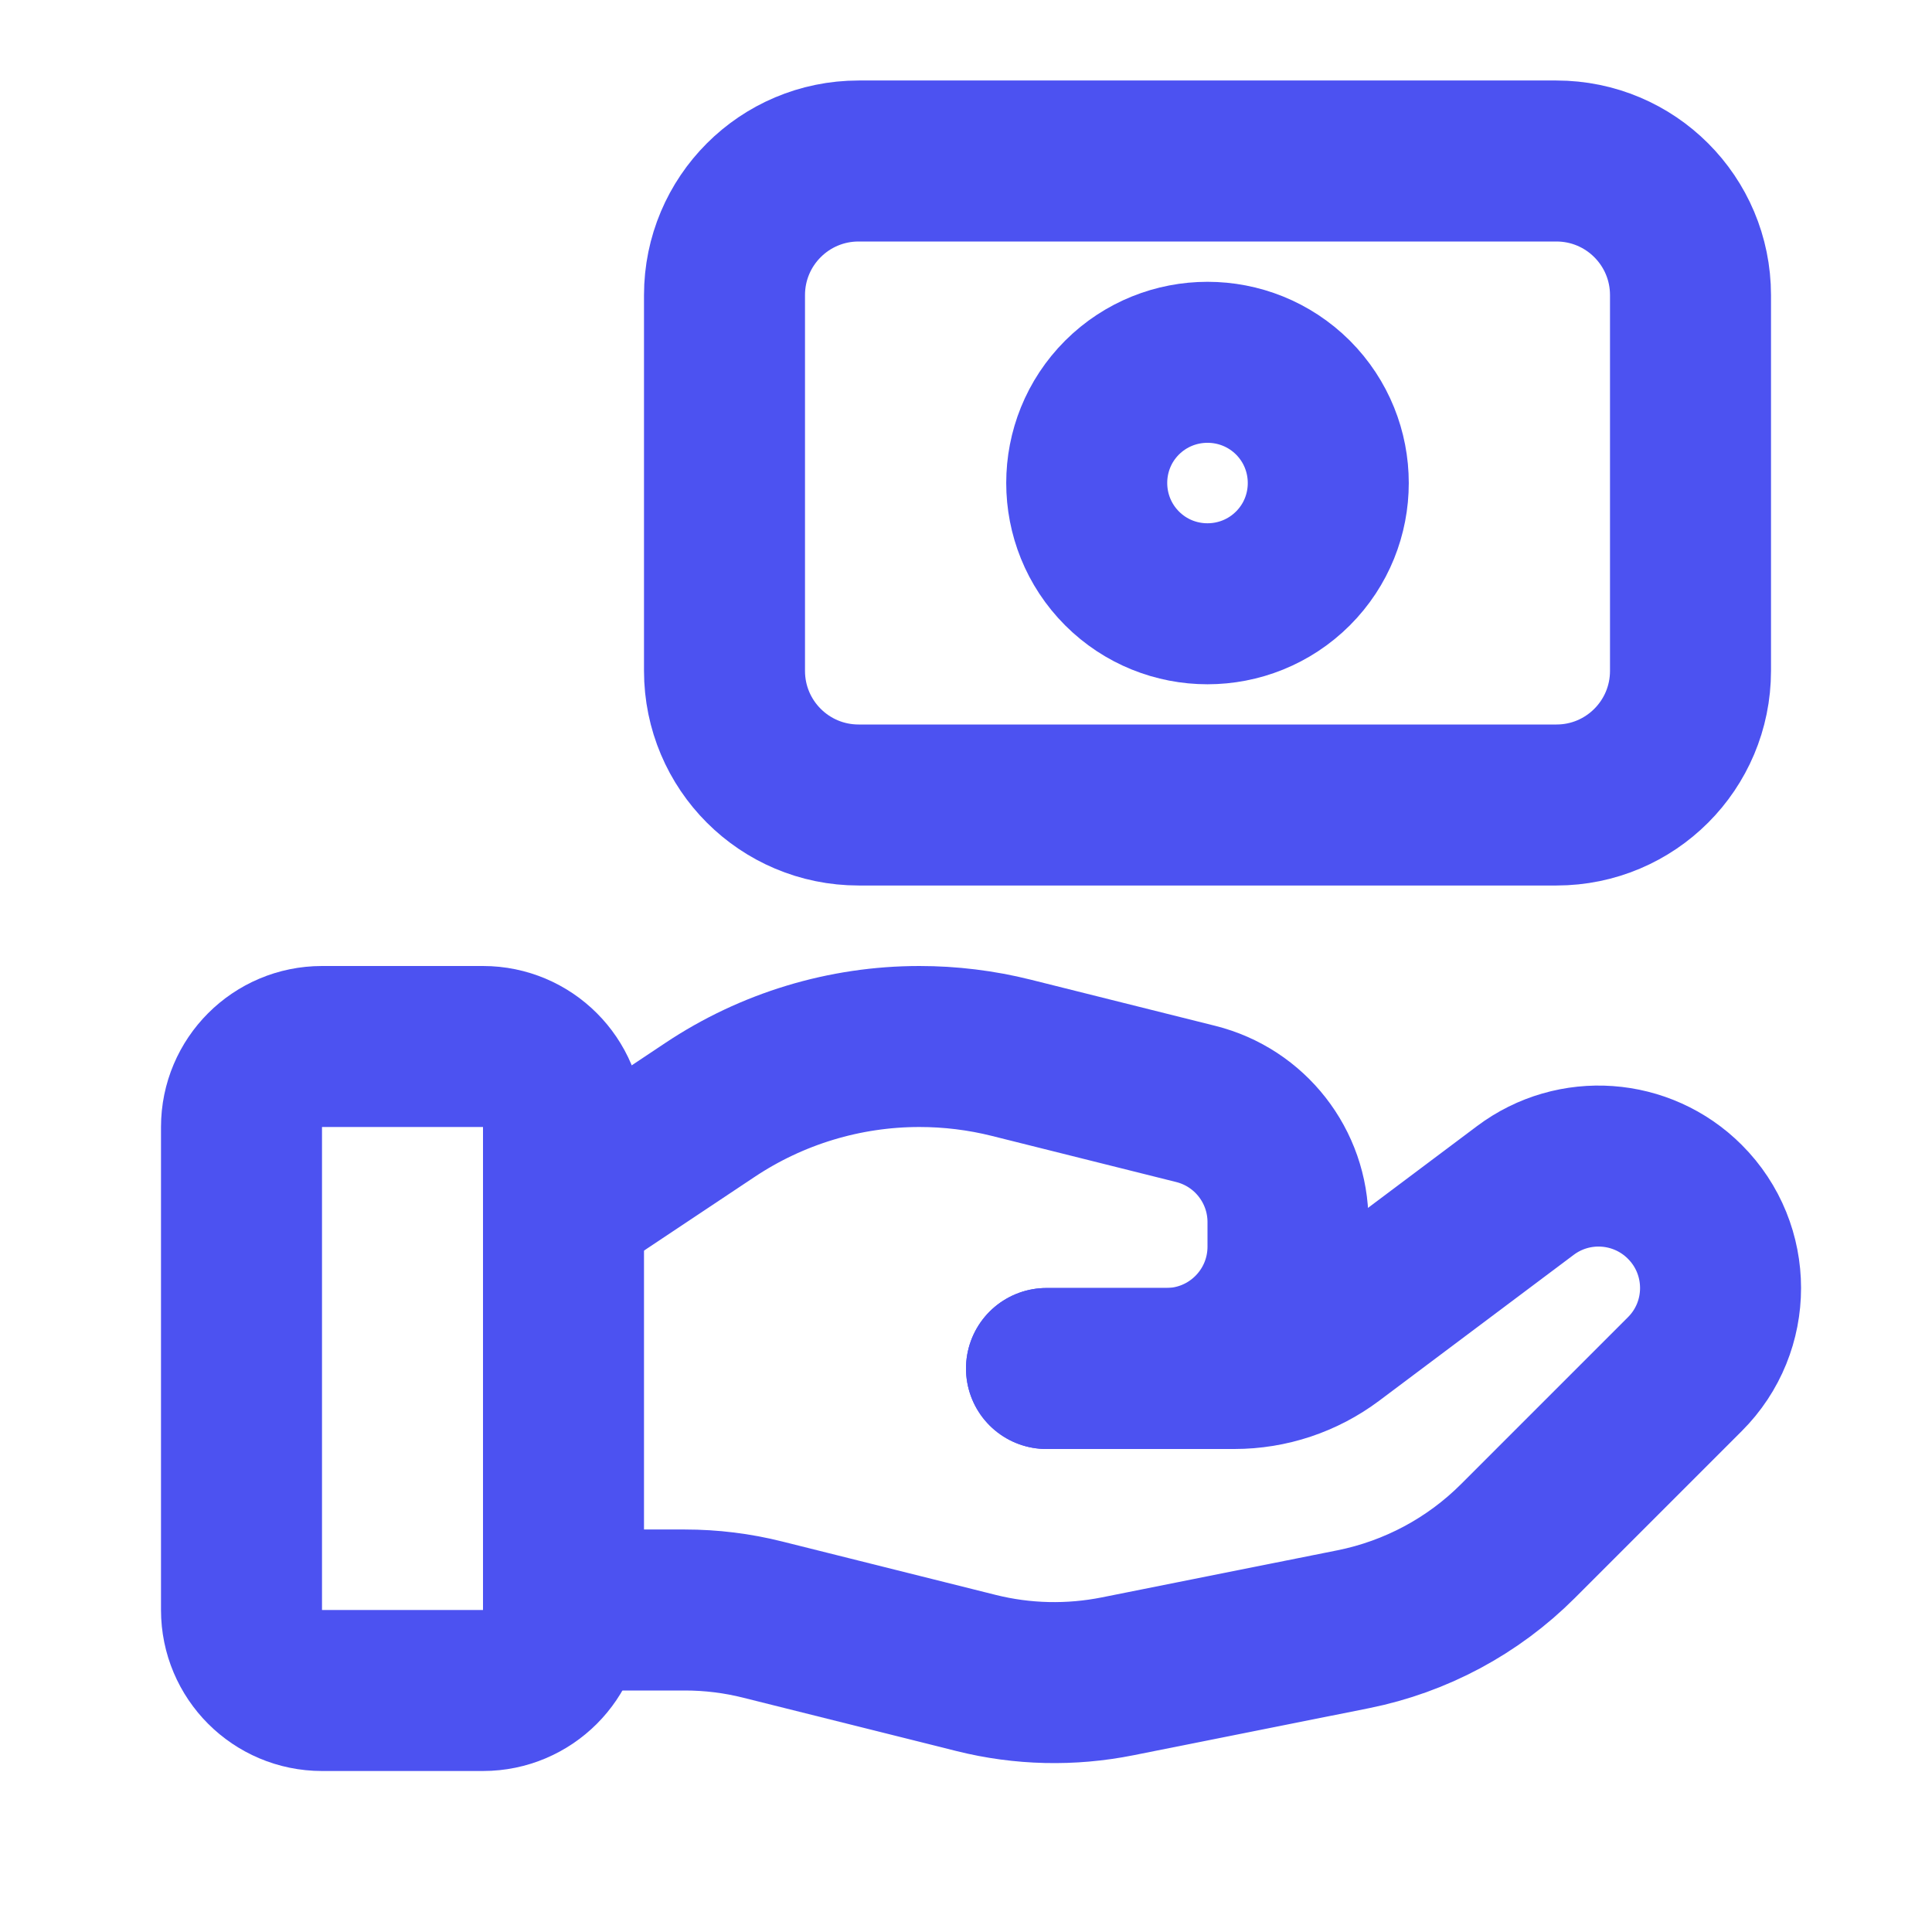 <?xml version="1.0" encoding="UTF-8"?>
<svg xmlns="http://www.w3.org/2000/svg" width="18" height="18" viewBox="0 0 18 18" fill="none">
  <path fill-rule="evenodd" clip-rule="evenodd" d="M4.5 15.75H3C2.586 15.75 2.25 15.414 2.25 15V10.5C2.25 10.086 2.586 9.75 3 9.75H4.5C4.914 9.75 5.25 10.086 5.25 10.5V15C5.25 15.414 4.914 15.75 4.5 15.75Z" stroke="#4C52F1" stroke-width="1.5" stroke-linecap="round" stroke-linejoin="round"></path>
  <path d="M9.75 12.75H11.5C11.825 12.75 12.14 12.645 12.4 12.45L14.212 11.091C14.664 10.752 15.297 10.797 15.697 11.197V11.197C16.141 11.641 16.141 12.36 15.697 12.803L14.142 14.358C13.723 14.777 13.19 15.062 12.609 15.179L10.412 15.618C9.976 15.705 9.527 15.695 9.095 15.587L7.108 15.09C6.87 15.03 6.626 15 6.381 15H5.25" stroke="#4C52F1" stroke-width="1.5" stroke-linecap="round" stroke-linejoin="round"></path>
  <path d="M9.75 12.75H10.864C11.492 12.75 12 12.242 12 11.614V11.386C12 10.865 11.645 10.411 11.14 10.285L9.421 9.855C9.141 9.785 8.854 9.75 8.566 9.75V9.75C7.871 9.75 7.191 9.956 6.613 10.342L5.25 11.25" stroke="#4C52F1" stroke-width="1.5" stroke-linecap="round" stroke-linejoin="round"></path>
  <path fill-rule="evenodd" clip-rule="evenodd" d="M8 7.5H14.501C15.191 7.5 15.75 6.941 15.75 6.25V2.75C15.75 2.059 15.191 1.5 14.5 1.5H8C7.309 1.5 6.75 2.059 6.75 2.75V6.25C6.75 6.941 7.309 7.5 8 7.5Z" stroke="#4C52F1" stroke-width="1.5" stroke-linecap="round" stroke-linejoin="round"></path>
  <path d="M12.046 3.704C12.485 4.144 12.485 4.857 12.046 5.296C11.606 5.735 10.893 5.735 10.454 5.296C10.015 4.856 10.015 4.143 10.454 3.704C10.894 3.266 11.606 3.266 12.046 3.704" stroke="#4C52F1" stroke-width="1.5" stroke-linecap="round" stroke-linejoin="round"></path>
</svg>
